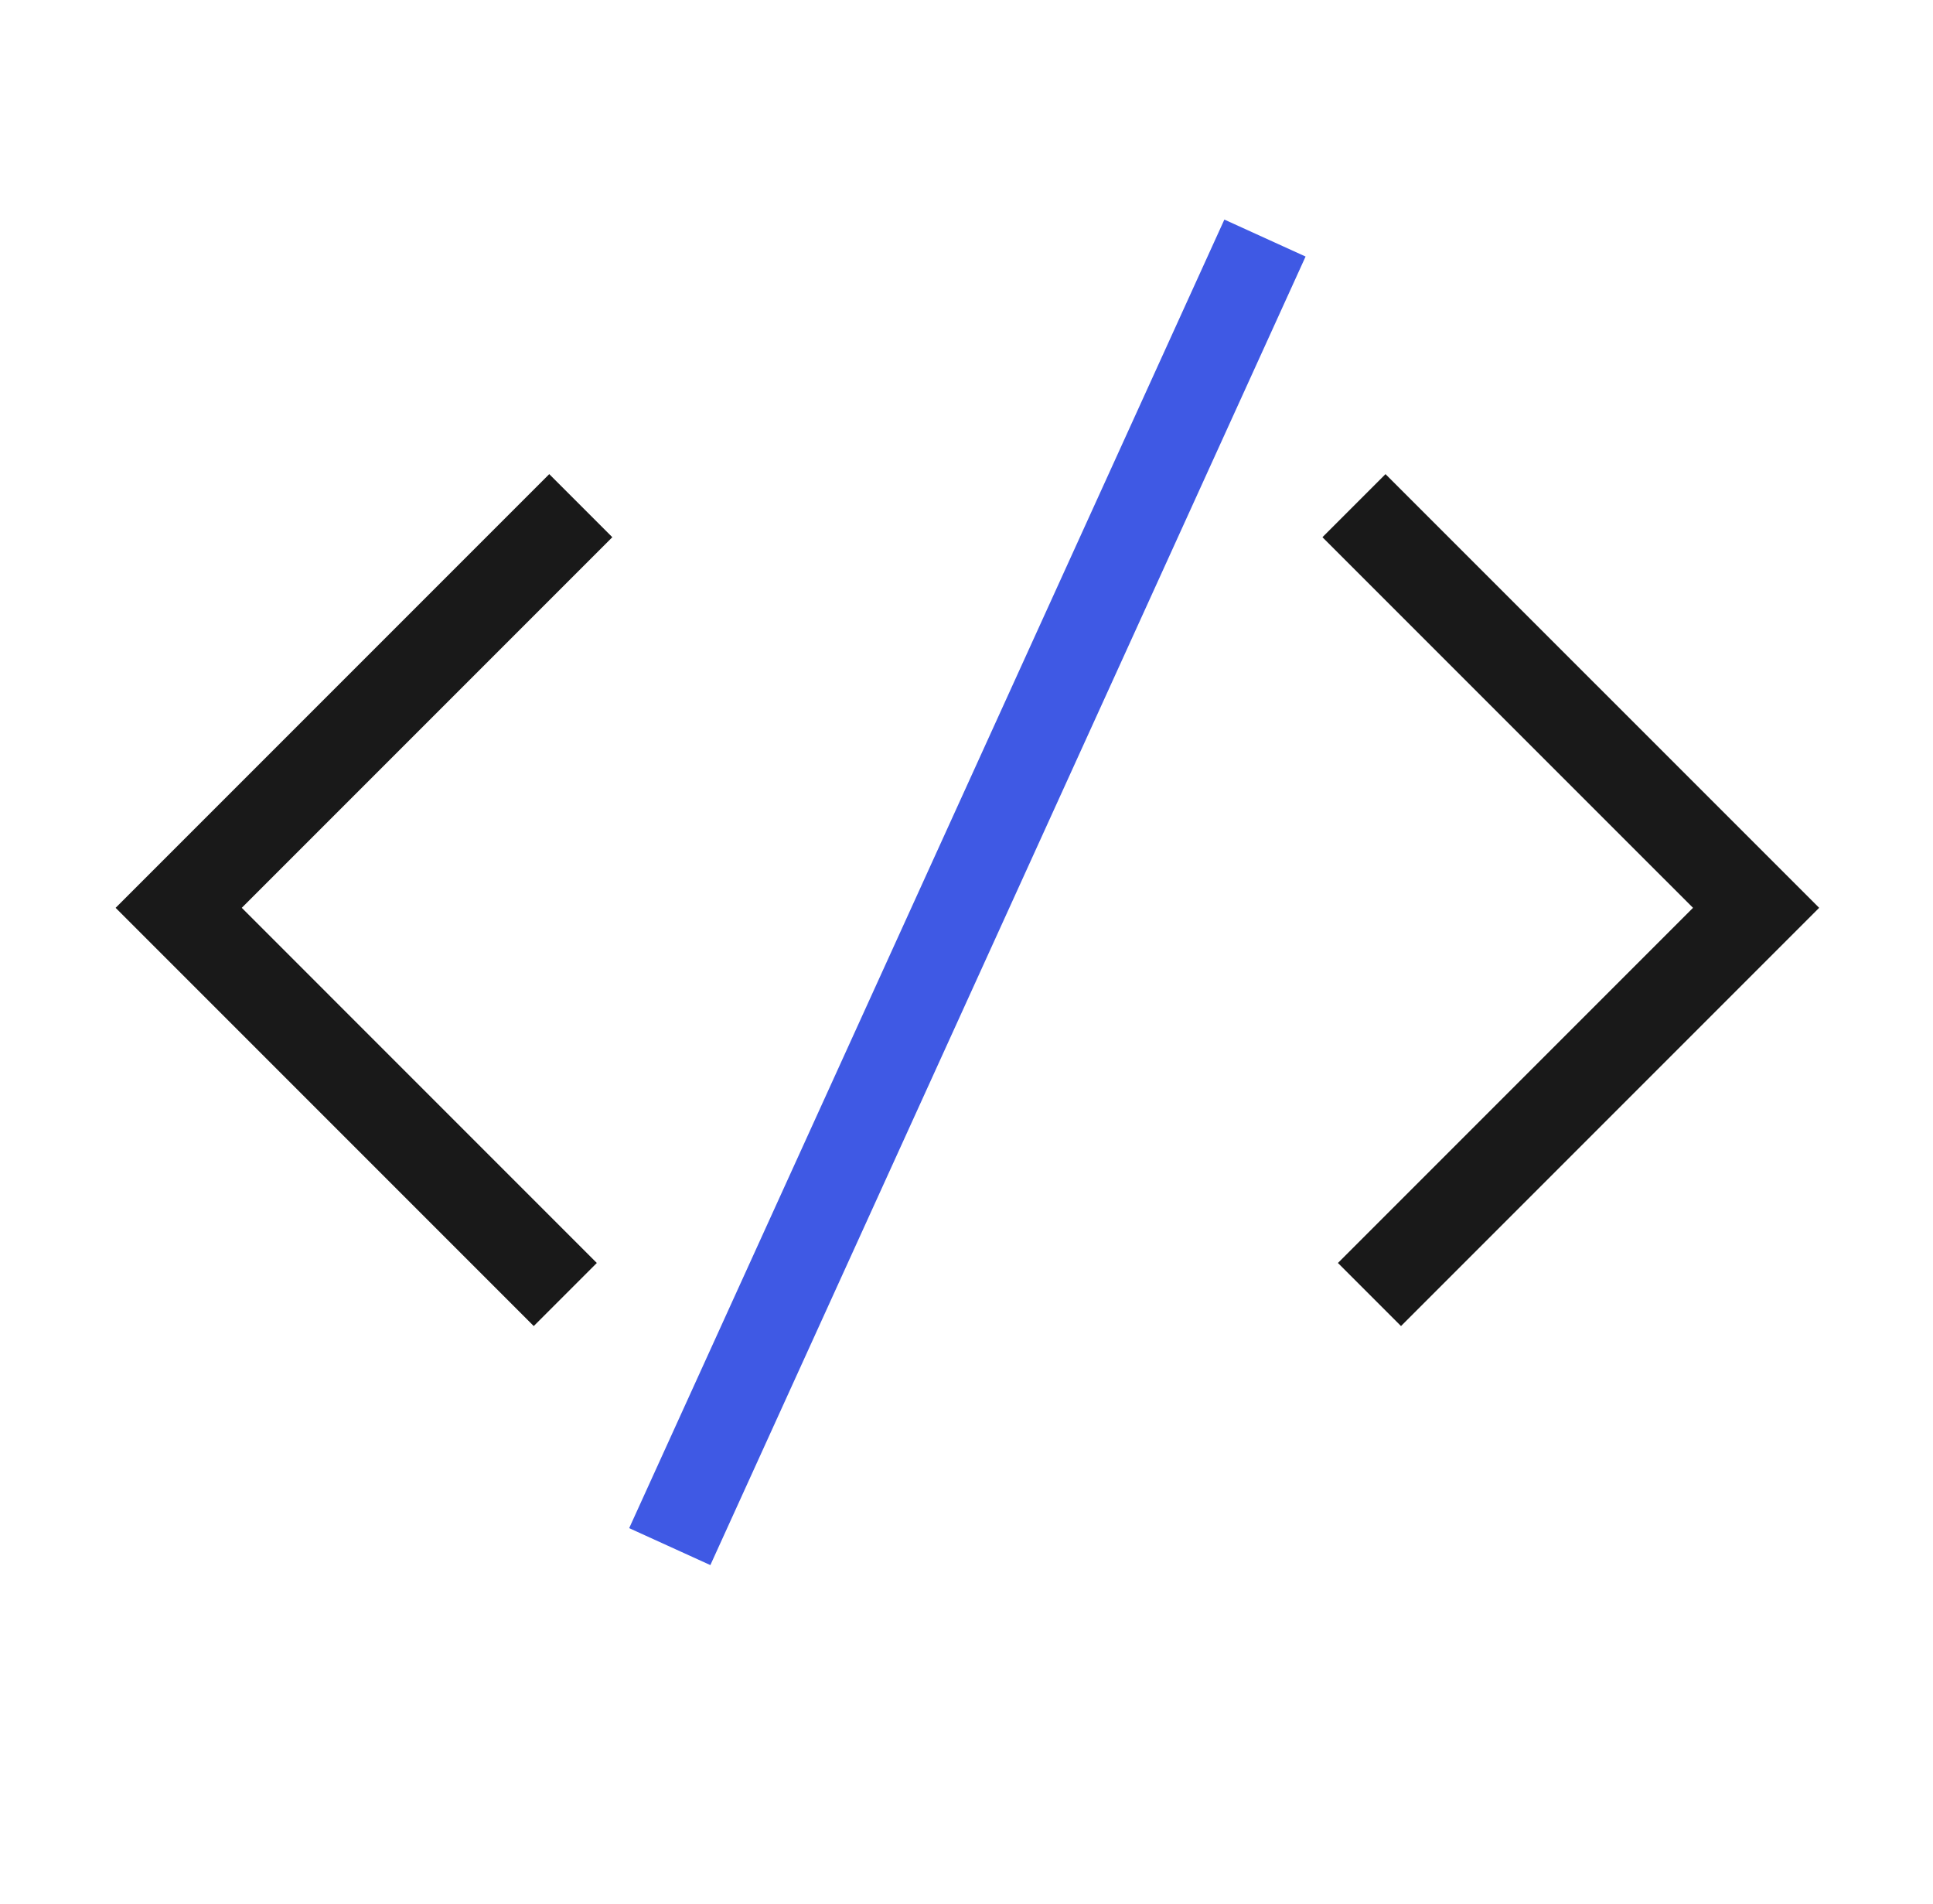<svg width="65" height="64" viewBox="0 0 65 64" fill="none" xmlns="http://www.w3.org/2000/svg">
<path d="M47.111 44.582L44.99 42.461L56.93 30.521L44.469 18.061L46.59 15.94L61.172 30.521L47.111 44.582Z" fill="#191919"/>
<path d="M17.948 44.582L3.888 30.521L18.469 15.94L20.59 18.061L8.13 30.521L20.069 42.461L17.948 44.582Z" fill="#191919"/>
<path d="M41.171 7.382L21.157 51.376L23.887 52.618L43.902 8.625L41.171 7.382Z" fill="#3F59E4"/>
</svg>
